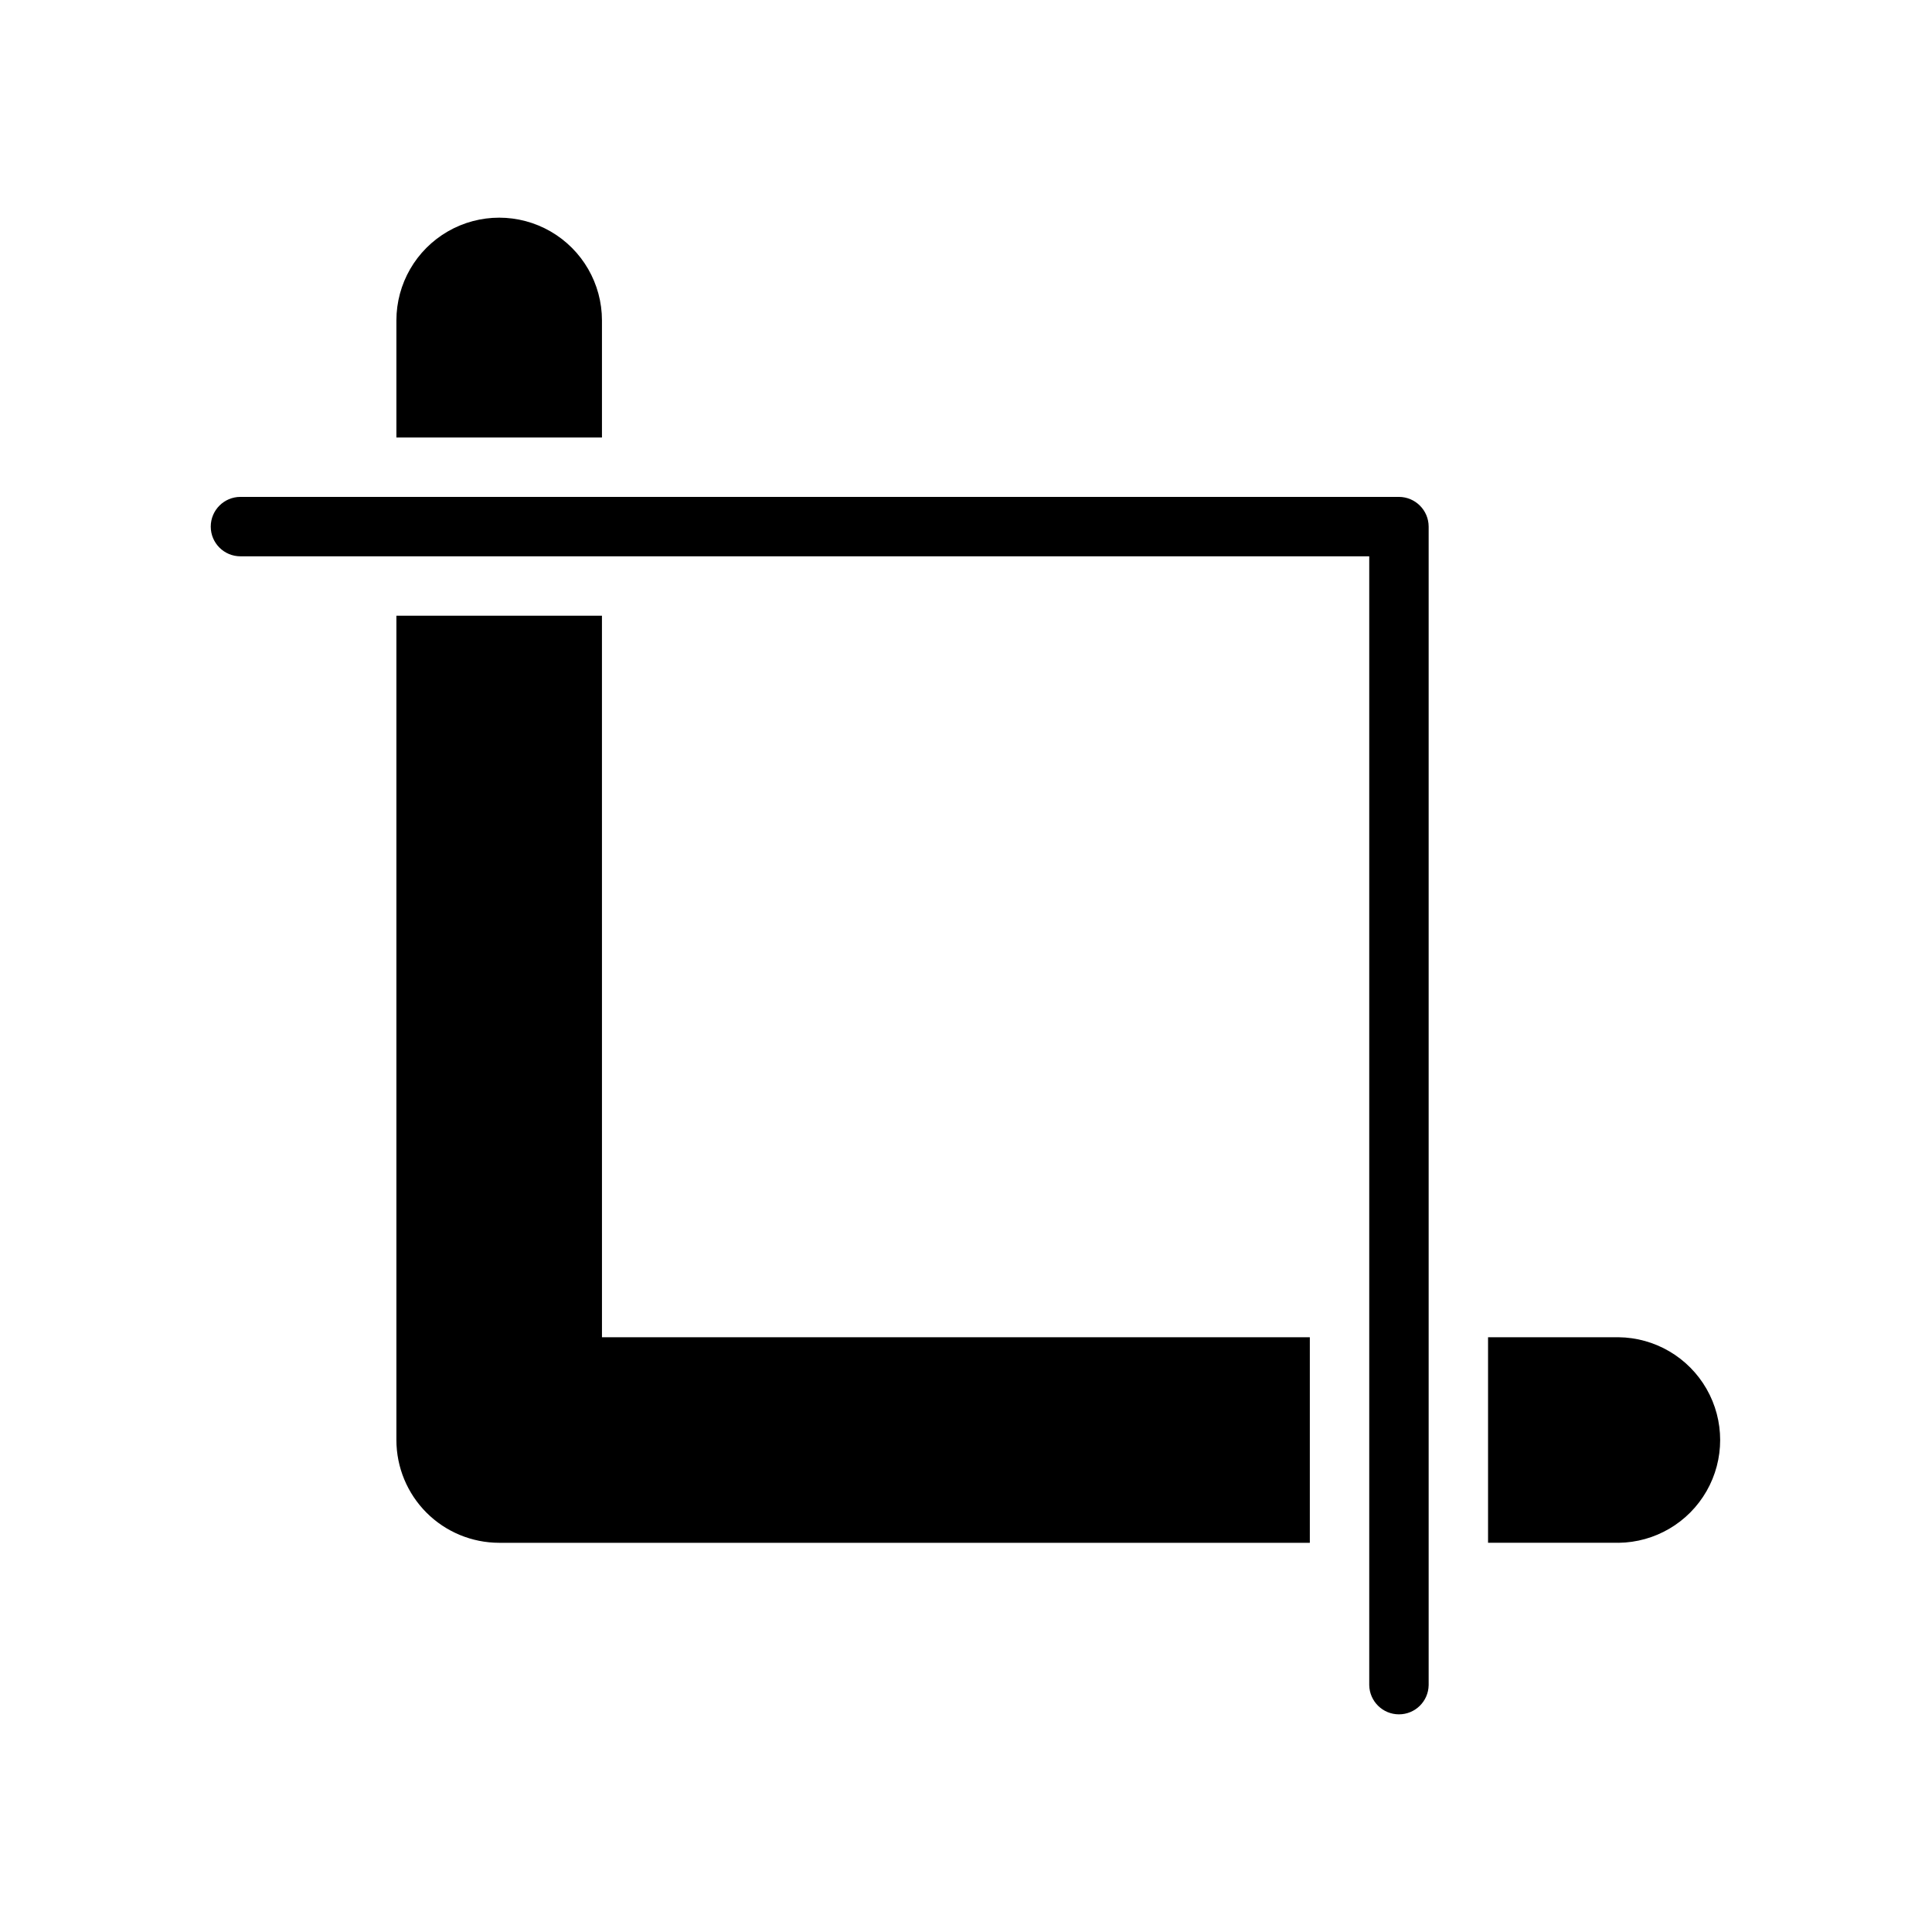 <?xml version="1.0" encoding="UTF-8"?>
<!-- Uploaded to: ICON Repo, www.svgrepo.com, Generator: ICON Repo Mixer Tools -->
<svg fill="#000000" width="800px" height="800px" version="1.1" viewBox="144 144 512 512" xmlns="http://www.w3.org/2000/svg">
 <path d="m249.05 259.94v-31.016c0-9.73 5.191-18.723 13.621-23.59 8.426-4.863 18.809-4.863 27.238 0 8.426 4.867 13.617 13.859 13.617 23.59v31.016zm54.473 47.23h-54.473v218.45c0.004 7.223 2.875 14.148 7.981 19.258 5.109 5.106 12.035 7.977 19.258 7.981h214.83v-54.473l-187.59-0.004zm211.21-31.488c-67.785-0.008-246.01 0.004-307.01 0-4.348 0-7.871 3.527-7.871 7.875 0 4.348 3.523 7.871 7.871 7.871 59.957 0.02 233.22-0.016 299.14 0-0.004 65.617 0.004 238.42 0 299.14 0.07 4.301 3.574 7.75 7.875 7.75s7.805-3.449 7.871-7.75v-307.01c-0.012-4.344-3.531-7.859-7.871-7.875zm58.176 222.7h-34.559v54.473h34.559v0.004c9.664-0.102 18.547-5.316 23.352-13.703 4.801-8.383 4.801-18.684 0-27.07-4.805-8.387-13.688-13.598-23.352-13.703z"/>
</svg>